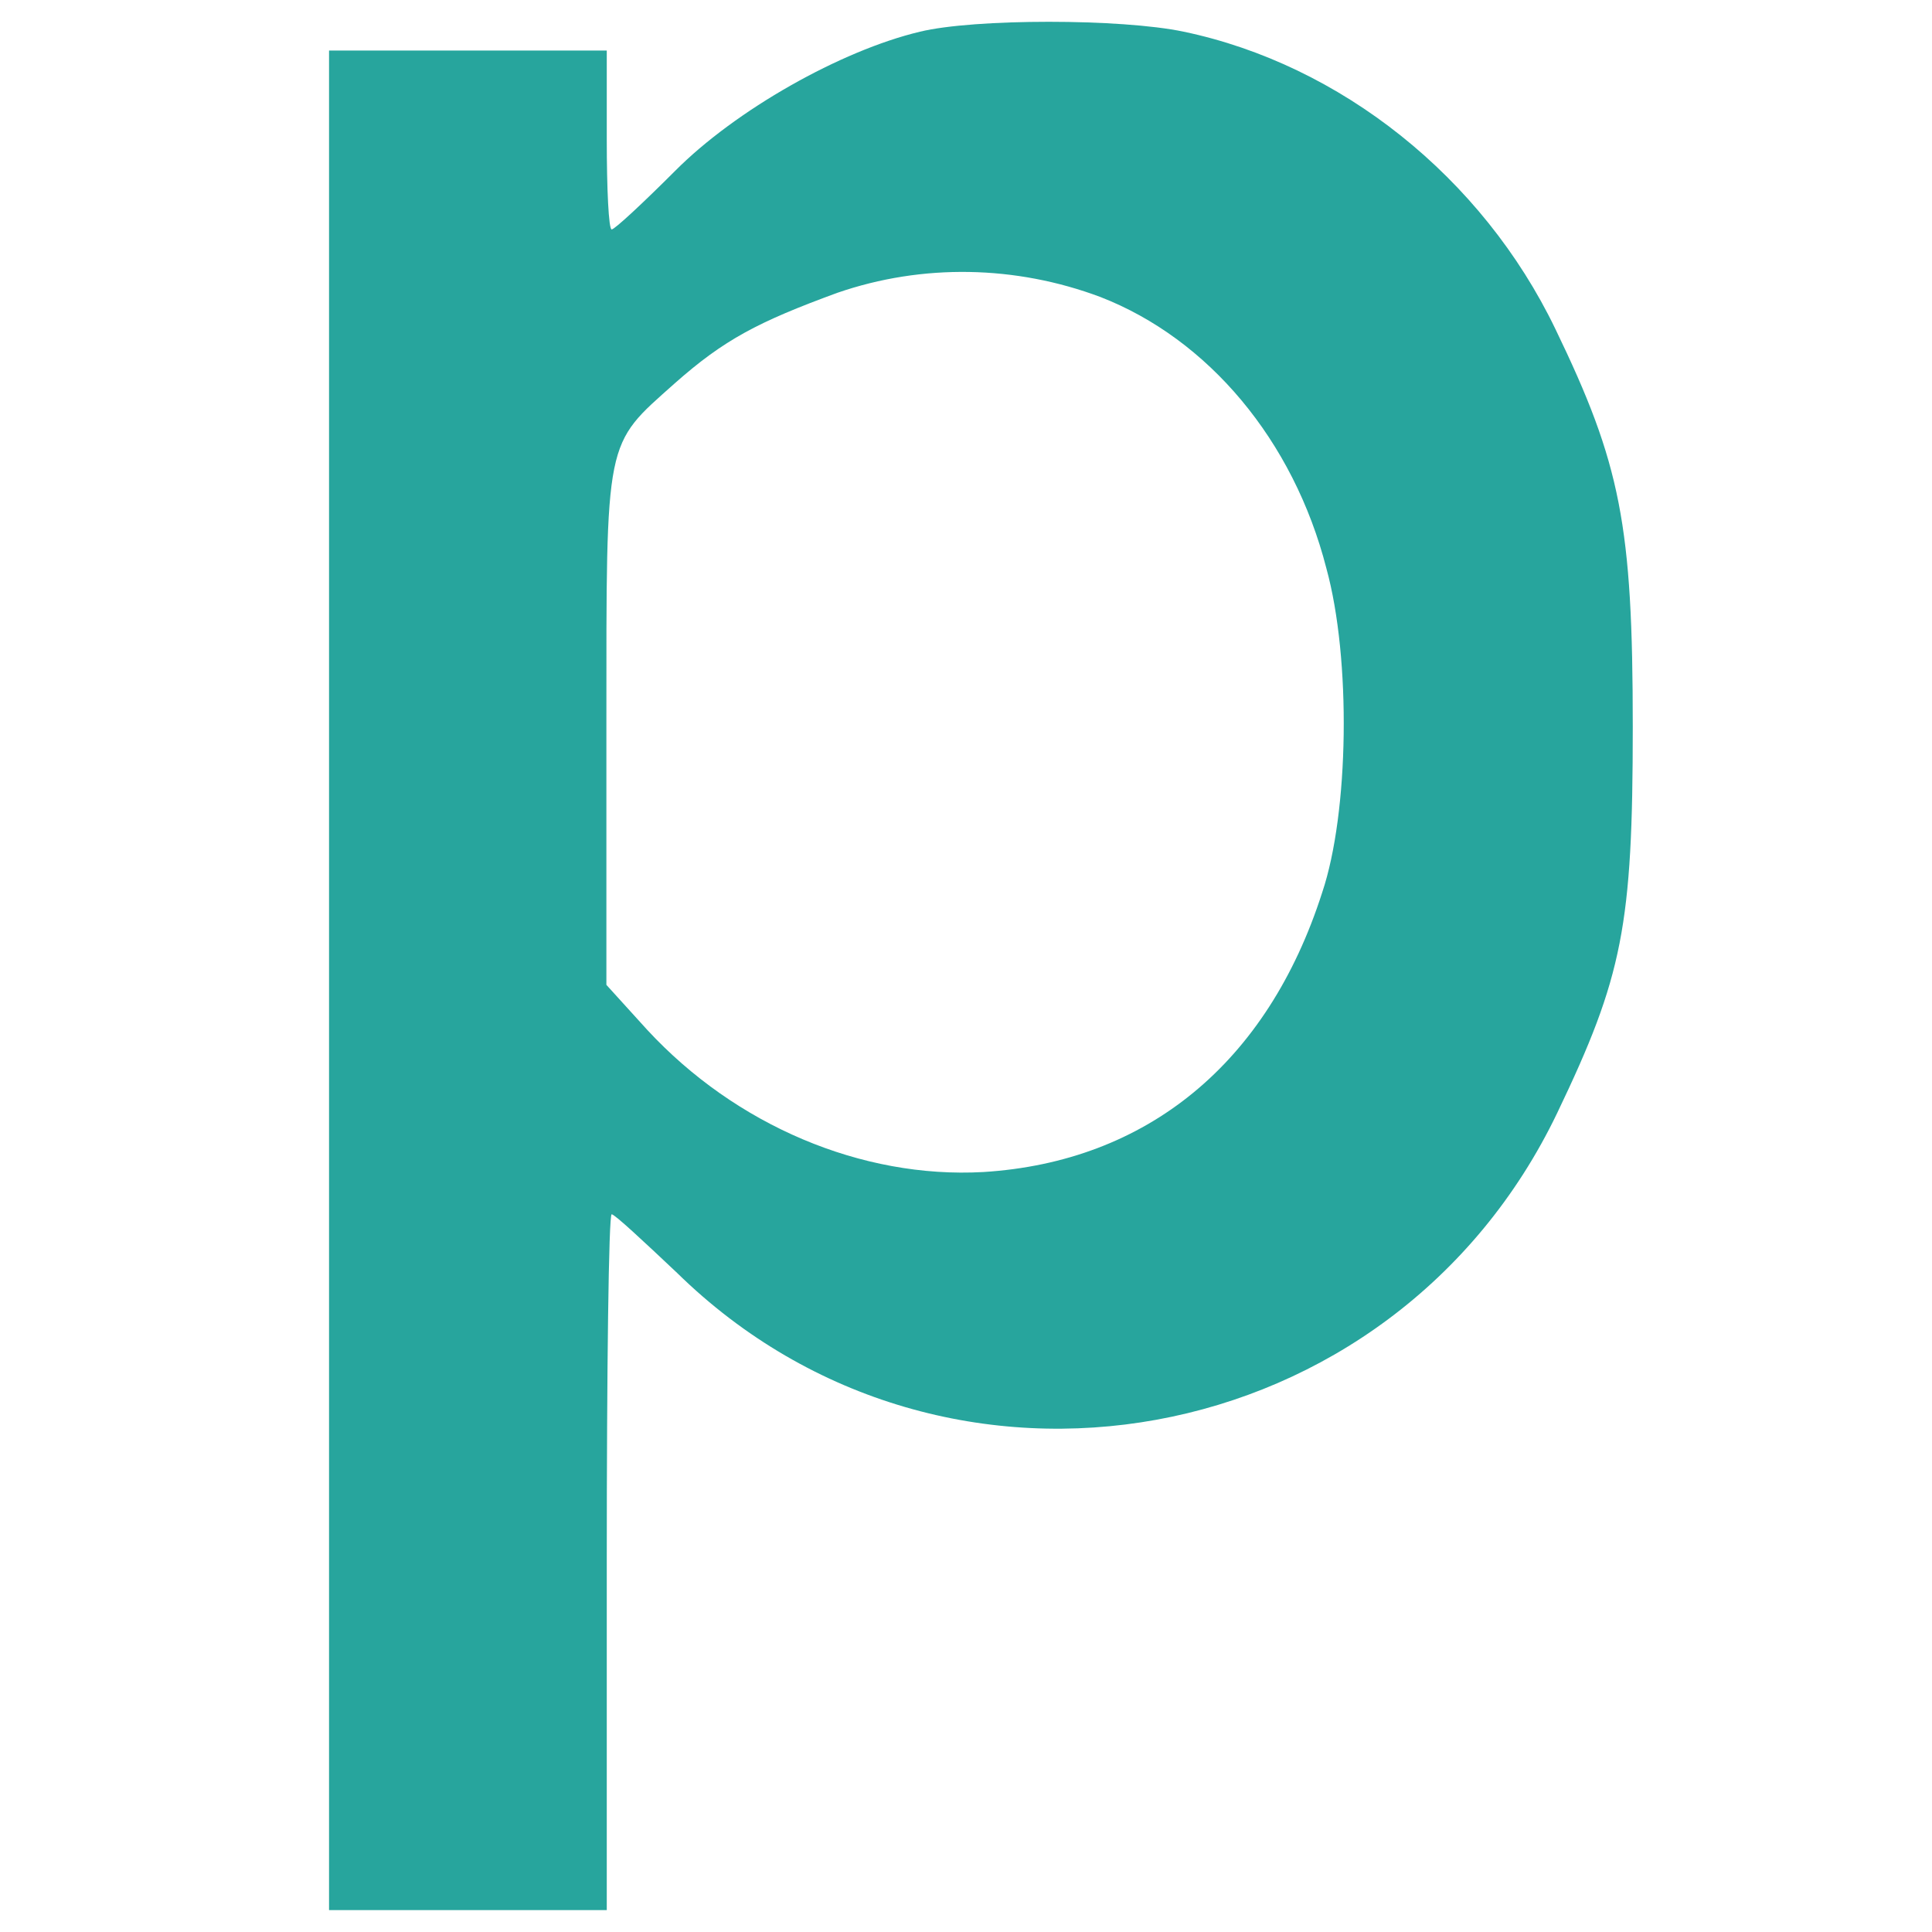 <?xml version="1.0" encoding="utf-8"?>
<!-- Generator: Adobe Illustrator 28.3.0, SVG Export Plug-In . SVG Version: 6.00 Build 0)  -->
<svg version="1.1" id="Layer_1" xmlns="http://www.w3.org/2000/svg" xmlns:xlink="http://www.w3.org/1999/xlink" x="0px" y="0px"
	 viewBox="0 0 512 512" style="enable-background:new 0 0 512 512;" xml:space="preserve">
<style type="text/css">
	.st0{fill:#27A59D;}
</style>
<path class="st0" d="M243.8,8.4c-21,5-48.9,20.8-64.9,36.9c-8.4,8.4-16,15.5-16.8,15.5s-1.3-10.8-1.3-23.7V13.4H124H87.2v246.4
	v246.4H124h36.8V414c0-50.9,0.5-92.2,1.3-92.2s8.4,7.1,17.3,15.5c71.2,69.8,189.9,48.2,233.3-42.4c17.3-36.1,20-49.5,20-102.3
	c0-53.5-3.2-69.6-20.5-105.4c-19.4-40.3-57-70.1-98.5-78.8C297.1,4.9,258.2,4.9,243.8,8.4z M291.6,78.7c28.6,11.1,51.2,38,59.9,71.9
	c6.6,24,6,64.8-1.1,85.9c-14.5,45.3-46.5,71.4-89.8,74.1c-32.3,1.8-65.7-12.4-89.1-37.7l-10.8-11.9v-69.3c0-76.4-0.5-73.5,18.1-90.1
	c13.1-11.6,22.1-16.3,43.1-24C244.5,69.8,269.2,70.3,291.6,78.7z"/>
</svg>
